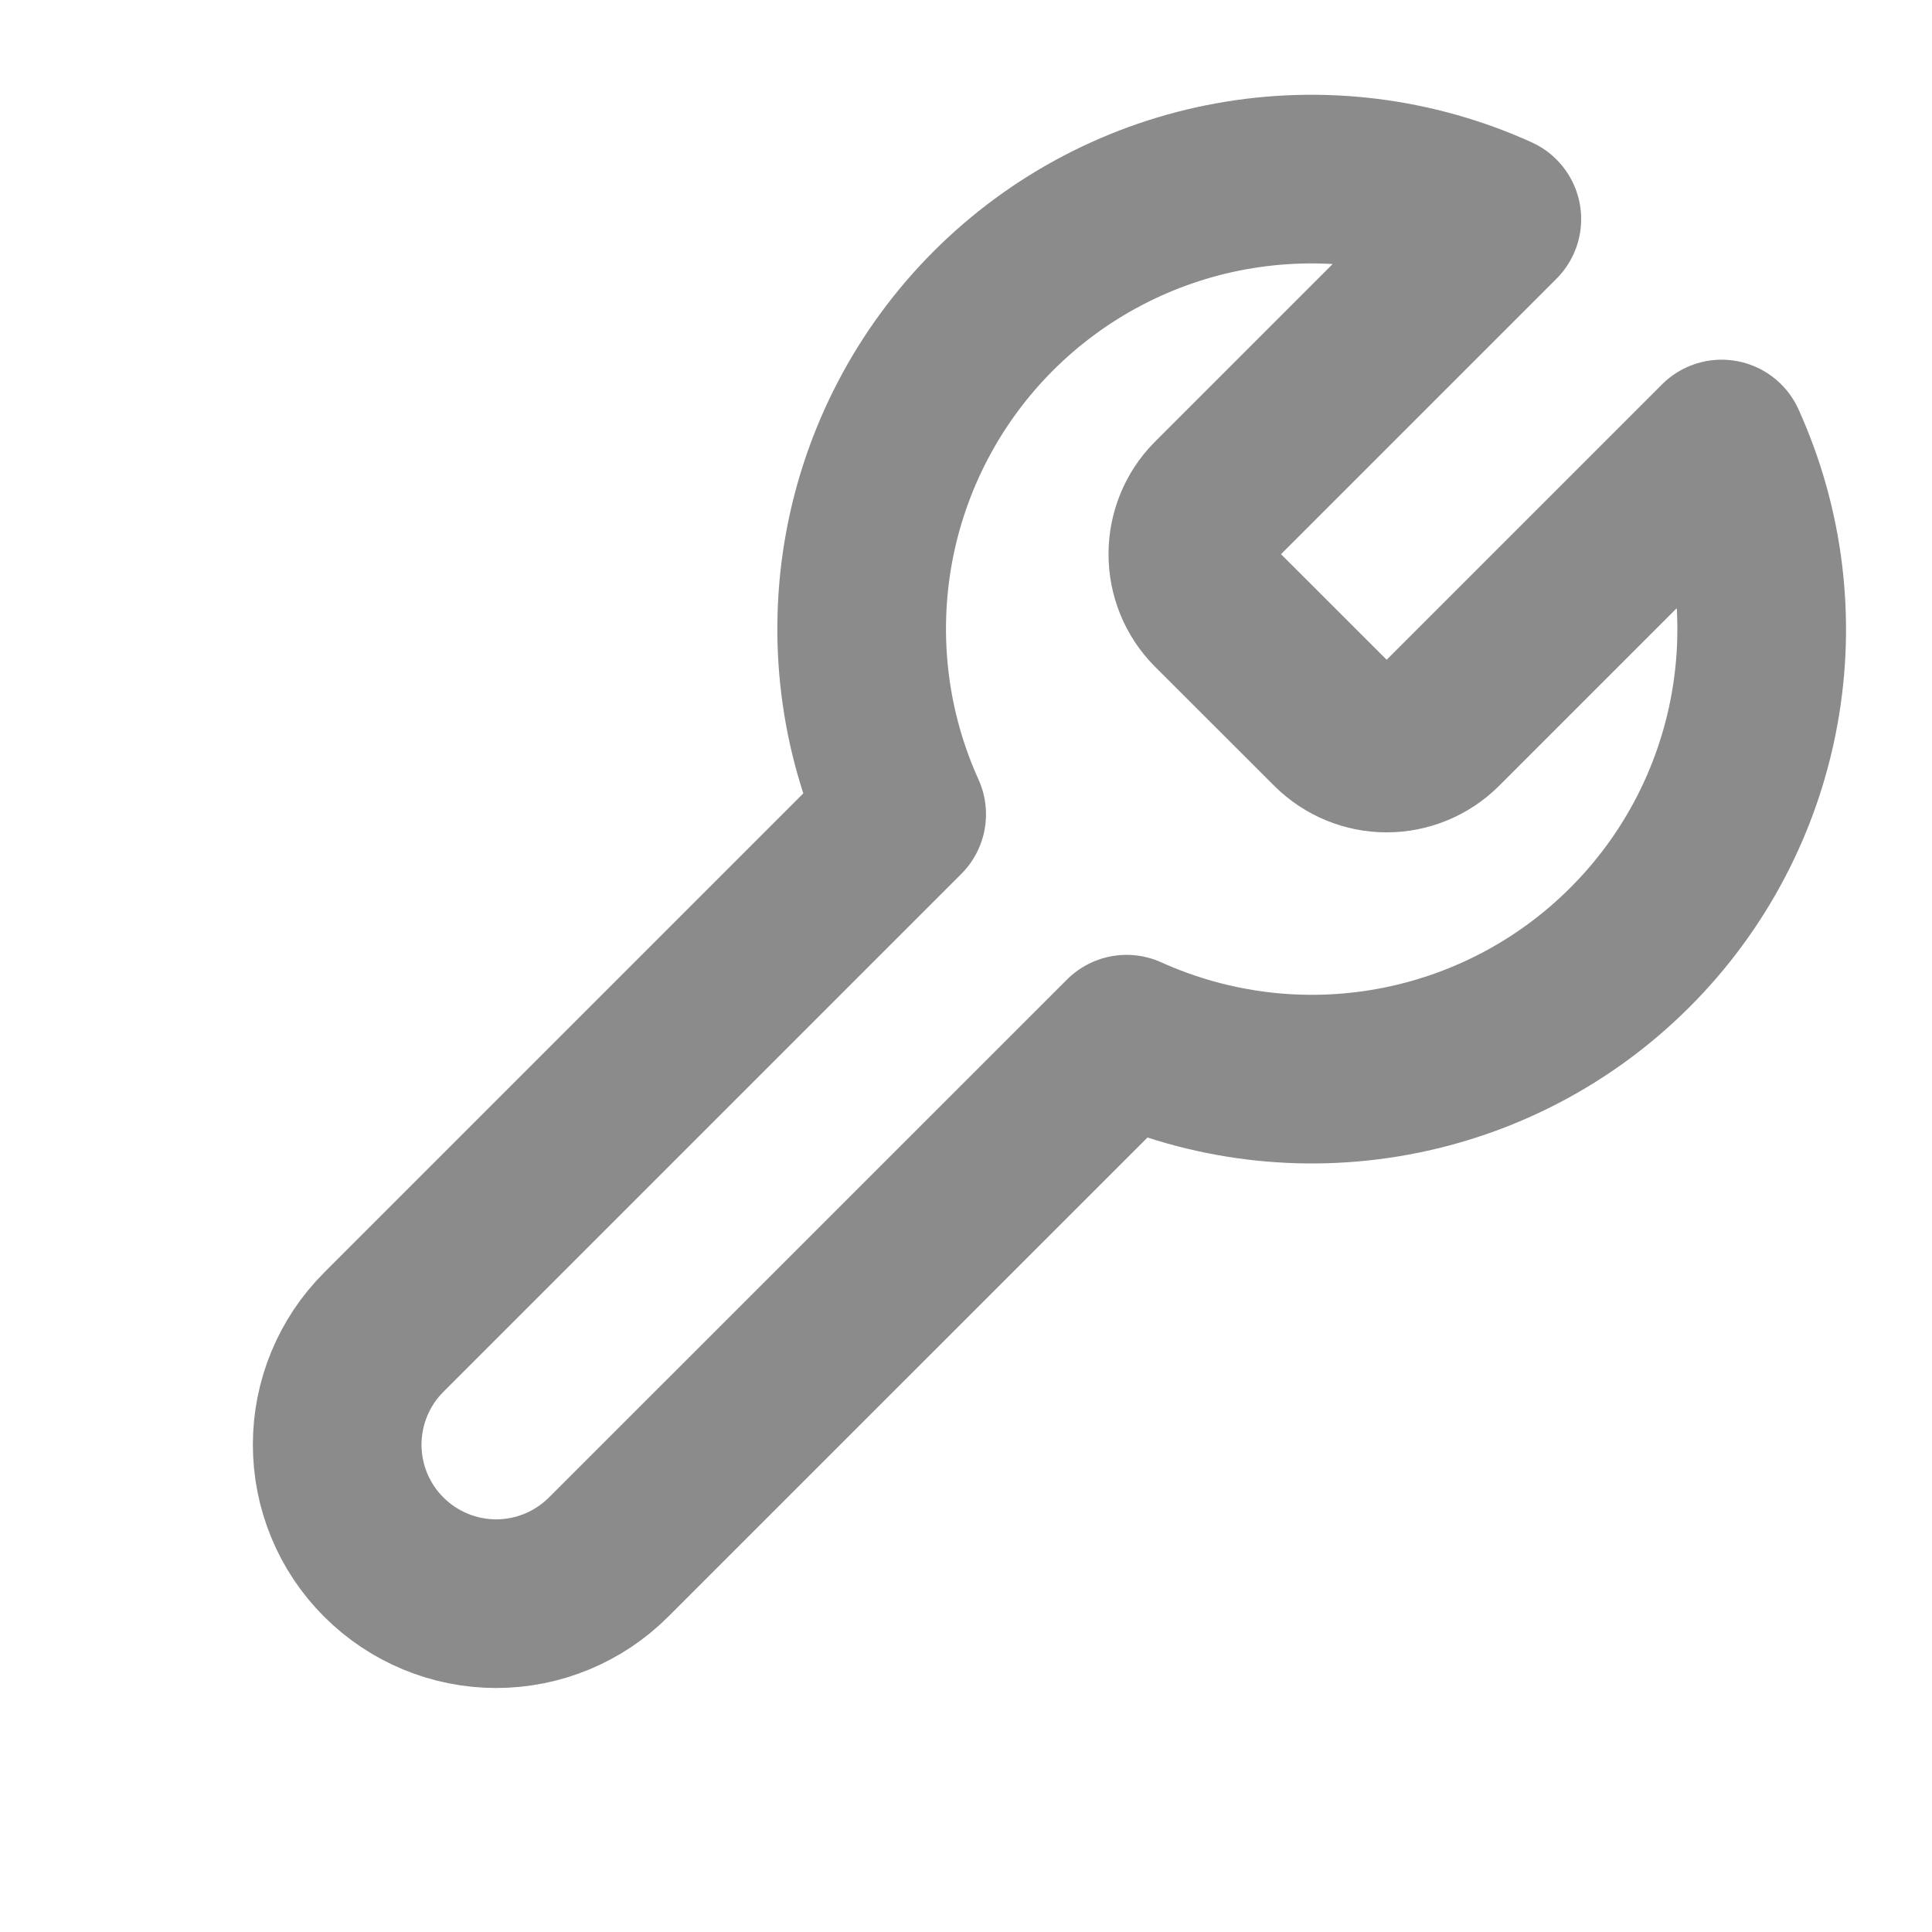 <svg width="17" height="17" viewBox="0 0 17 17" fill="none" xmlns="http://www.w3.org/2000/svg">
<g id="Tool" clip-path="url(#clip0_26_908)">
<path id="Icon" d="M10.684 4.415C10.563 4.538 10.496 4.704 10.496 4.876C10.496 5.049 10.563 5.215 10.684 5.338L11.74 6.393C11.863 6.514 12.029 6.582 12.201 6.582C12.374 6.582 12.54 6.514 12.663 6.393L15.149 3.907C15.481 4.64 15.582 5.456 15.437 6.248C15.293 7.039 14.911 7.768 14.342 8.336C13.774 8.905 13.045 9.287 12.254 9.431C11.462 9.576 10.646 9.475 9.913 9.144L5.355 13.701C5.093 13.963 4.737 14.111 4.366 14.111C3.995 14.111 3.639 13.963 3.377 13.701C3.114 13.439 2.967 13.083 2.967 12.712C2.967 12.341 3.114 11.985 3.377 11.722L7.934 7.165C7.602 6.432 7.502 5.616 7.646 4.824C7.79 4.033 8.172 3.304 8.741 2.735C9.31 2.166 10.039 1.784 10.83 1.64C11.621 1.496 12.438 1.596 13.171 1.928L10.684 4.415Z" stroke="#8B8B8B" stroke-width="1.484" stroke-linecap="round" stroke-linejoin="round"/>
</g>
<defs>
<clipPath id="clip0_26_908">
<rect width="15.829" height="15.829" fill="white" transform="translate(0.989 0.26)"/>
</clipPath>
</defs>
</svg>
